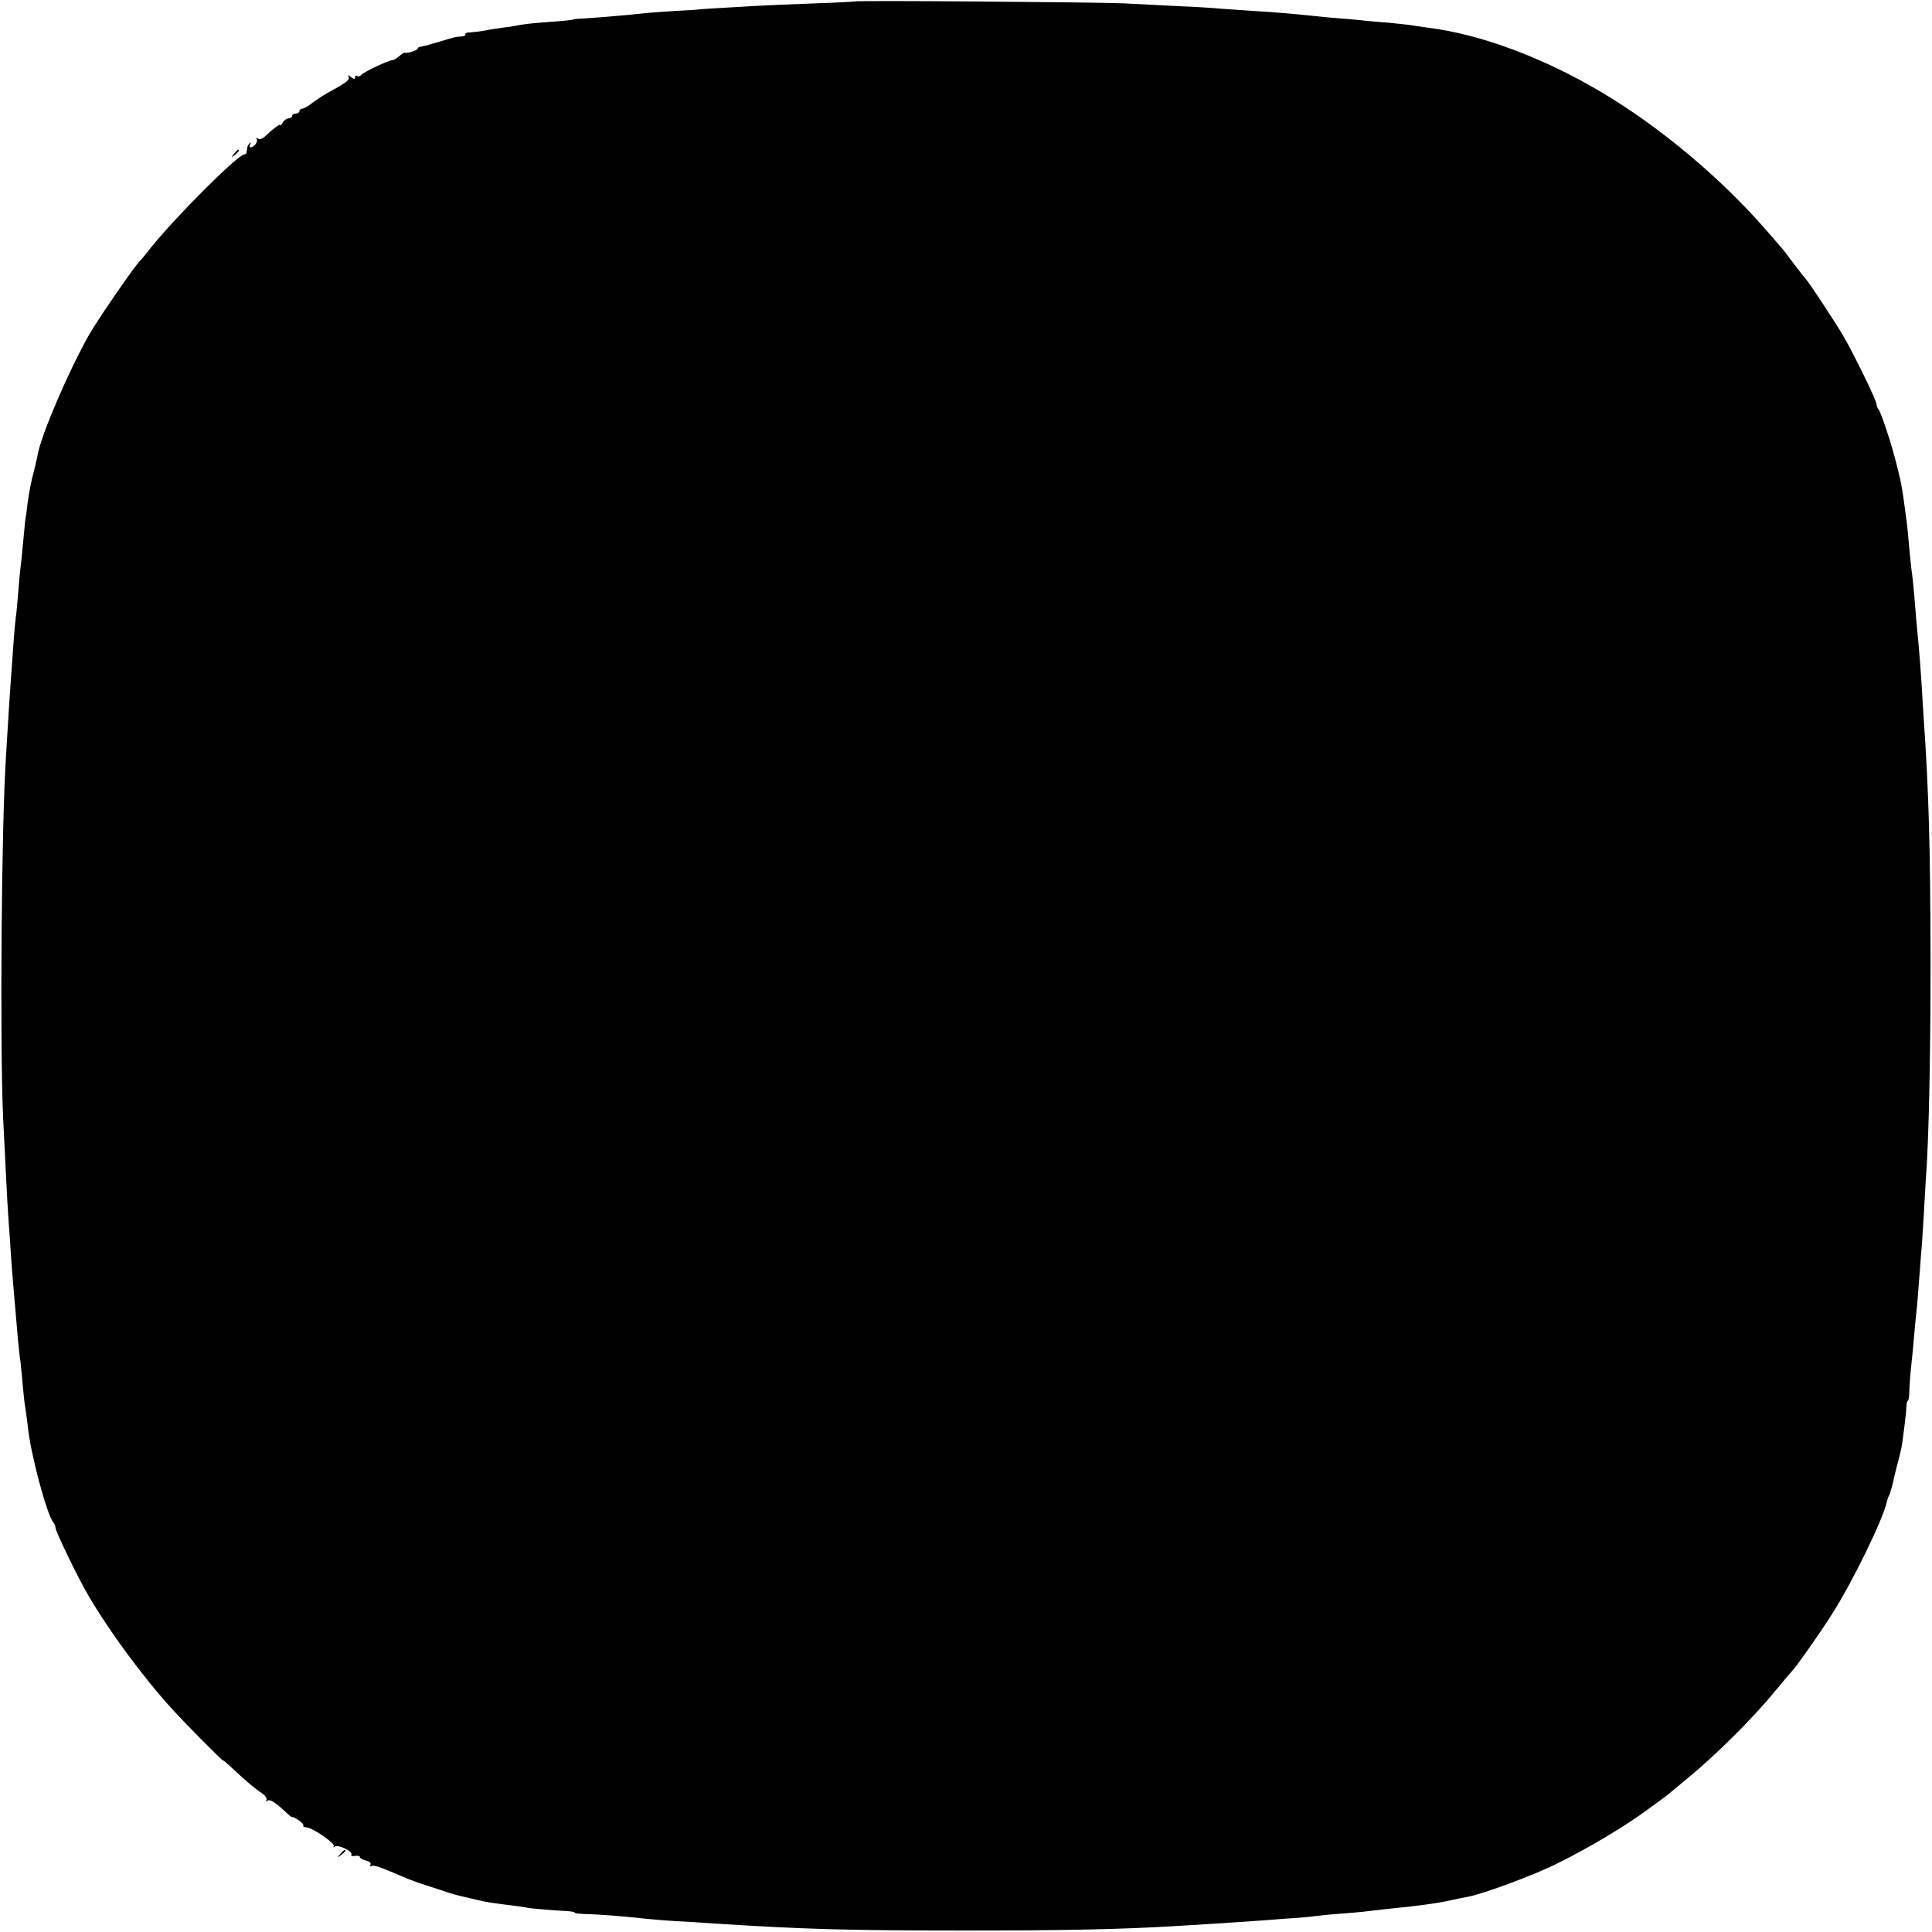<?xml version="1.0" standalone="no"?>
<!DOCTYPE svg PUBLIC "-//W3C//DTD SVG 20010904//EN"
 "http://www.w3.org/TR/2001/REC-SVG-20010904/DTD/svg10.dtd">
<svg version="1.0" xmlns="http://www.w3.org/2000/svg"
 width="800pt" height="800pt" viewBox="0 0 800 800"
 preserveAspectRatio="xMidYMid meet">
<g transform="translate(0,800) scale(0.1,-0.1)"
fill="#000000" stroke="none">
<path d="M3538 7994 c-2 -1 -75 -5 -163 -8 -88 -3 -203 -8 -255 -11 -179 -10
-235 -14 -235 -15 0 0 -38 -3 -85 -5 -47 -3 -103 -7 -125 -9 -56 -7 -190 -18
-250 -22 -27 -1 -50 -3 -50 -4 0 -3 -45 -7 -130 -13 -38 -3 -81 -8 -95 -11
-14 -3 -43 -8 -65 -10 -22 -3 -56 -8 -75 -12 -19 -4 -47 -7 -62 -8 -14 0 -24
-4 -21 -8 2 -5 -5 -9 -16 -9 -26 -2 -24 -1 -96 -23 -33 -10 -66 -19 -72 -19
-7 0 -13 -4 -13 -8 0 -7 -46 -22 -54 -17 -2 2 -12 -5 -22 -14 -11 -9 -23 -17
-29 -17 -17 -1 -124 -51 -130 -62 -4 -5 -11 -7 -16 -4 -5 4 -9 1 -9 -6 0 -8
-5 -7 -17 2 -10 9 -14 9 -10 2 8 -12 -8 -25 -73 -60 -19 -10 -51 -30 -71 -45
-20 -16 -41 -28 -47 -28 -7 0 -12 -4 -12 -10 0 -5 -7 -10 -15 -10 -8 0 -15 -4
-15 -10 0 -5 -7 -10 -15 -10 -7 0 -19 -8 -24 -17 -6 -10 -11 -15 -11 -11 0 7
-32 -17 -66 -50 -8 -7 -20 -10 -26 -6 -7 4 -10 4 -6 -1 9 -9 -9 -35 -24 -35
-5 0 -6 6 -2 13 4 7 3 9 -2 4 -5 -5 -10 -13 -10 -18 -1 -5 -2 -13 -3 -19 0 -5
-5 -10 -10 -10 -26 0 -282 -256 -386 -385 -21 -28 -42 -52 -45 -55 -20 -18
-174 -241 -211 -306 -84 -148 -197 -411 -213 -496 -2 -13 -9 -41 -14 -63 -13
-47 -20 -85 -28 -140 -2 -22 -7 -56 -10 -75 -2 -19 -6 -61 -9 -93 -3 -32 -7
-76 -10 -97 -3 -22 -7 -71 -10 -108 -3 -37 -7 -83 -10 -102 -4 -30 -9 -98 -20
-255 -2 -22 -6 -89 -10 -150 -4 -60 -8 -135 -10 -165 -19 -273 -26 -1192 -12
-1500 12 -247 17 -342 22 -418 3 -40 8 -105 10 -145 3 -39 7 -98 10 -129 8
-92 14 -164 19 -221 3 -29 7 -73 11 -98 3 -24 7 -71 10 -104 3 -33 7 -71 10
-85 2 -14 7 -47 10 -75 10 -110 80 -371 106 -399 5 -6 9 -16 9 -23 0 -14 93
-207 135 -278 88 -151 230 -343 348 -472 63 -69 206 -213 211 -213 3 0 20 -15
38 -32 53 -50 93 -84 122 -103 14 -9 23 -22 19 -28 -3 -6 -1 -7 5 -3 11 7 33
-8 79 -51 13 -12 23 -20 23 -17 0 2 11 -3 25 -12 14 -9 23 -19 21 -23 -3 -4 4
-7 14 -8 26 -2 121 -68 112 -78 -4 -5 -2 -5 5 -1 15 9 76 -21 68 -34 -3 -5 4
-7 15 -5 11 2 20 0 20 -4 0 -5 11 -12 25 -15 16 -4 23 -11 19 -18 -4 -6 -3 -8
3 -5 6 4 28 -1 49 -10 22 -9 41 -17 44 -18 3 -1 21 -9 40 -17 19 -9 67 -26
105 -38 39 -13 77 -25 85 -28 22 -7 32 -10 60 -16 14 -3 39 -9 55 -13 48 -11
49 -11 175 -27 19 -3 35 -5 35 -6 0 -1 109 -11 157 -13 21 -1 38 -4 38 -7 0
-3 24 -5 53 -6 51 -1 151 -9 251 -20 28 -3 79 -7 115 -9 37 -2 109 -6 161 -10
357 -23 546 -29 1035 -29 407 0 651 5 880 19 103 6 259 16 310 20 22 1 83 6
135 10 52 3 106 8 120 10 14 2 59 7 100 10 41 3 89 7 105 9 17 2 59 7 95 11
133 13 213 24 270 37 25 5 56 12 69 14 67 13 277 91 374 140 119 59 260 143
343 202 78 56 105 76 118 87 6 6 36 30 66 55 119 97 272 248 370 367 35 43 67
80 70 83 14 13 114 154 165 235 84 130 216 401 229 470 1 6 4 15 7 20 6 9 16
48 24 85 2 8 8 35 15 60 7 25 14 56 16 70 8 57 18 136 18 158 1 12 3 22 6 22
3 0 5 15 6 33 0 17 3 64 7 102 4 39 10 95 12 125 3 30 7 73 9 95 3 22 8 78 11
125 4 47 8 105 10 130 3 25 7 97 11 160 3 63 8 133 9 155 12 160 19 499 19
895 -1 475 -7 699 -29 1015 -2 33 -6 98 -9 145 -3 47 -8 112 -11 145 -8 82
-13 138 -19 216 -3 37 -8 82 -11 100 -2 19 -7 63 -10 99 -3 36 -7 81 -10 100
-18 138 -20 150 -41 235 -21 85 -65 218 -75 229 -5 6 -9 16 -9 23 0 15 -90
200 -135 278 -31 54 -145 227 -154 235 -3 3 -26 32 -51 65 -24 33 -49 65 -55
71 -5 6 -34 39 -64 74 -187 214 -436 423 -676 566 -241 144 -503 242 -720 269
-27 4 -63 9 -80 12 -16 2 -55 6 -85 9 -30 2 -73 6 -95 8 -22 3 -71 7 -110 10
-38 3 -90 8 -115 11 -68 7 -156 15 -245 20 -44 3 -102 7 -130 9 -27 3 -111 8
-185 11 -74 4 -171 9 -215 11 -95 5 -1113 13 -1117 8z"/>
<path d="M969 7363 c-13 -16 -12 -17 4 -4 16 13 21 21 13 21 -2 0 -10 -8 -17
-17z"/>
<path d="M1409 323 c-13 -16 -12 -17 4 -4 9 7 17 15 17 17 0 8 -8 3 -21 -13z"/>
</g>
</svg>
